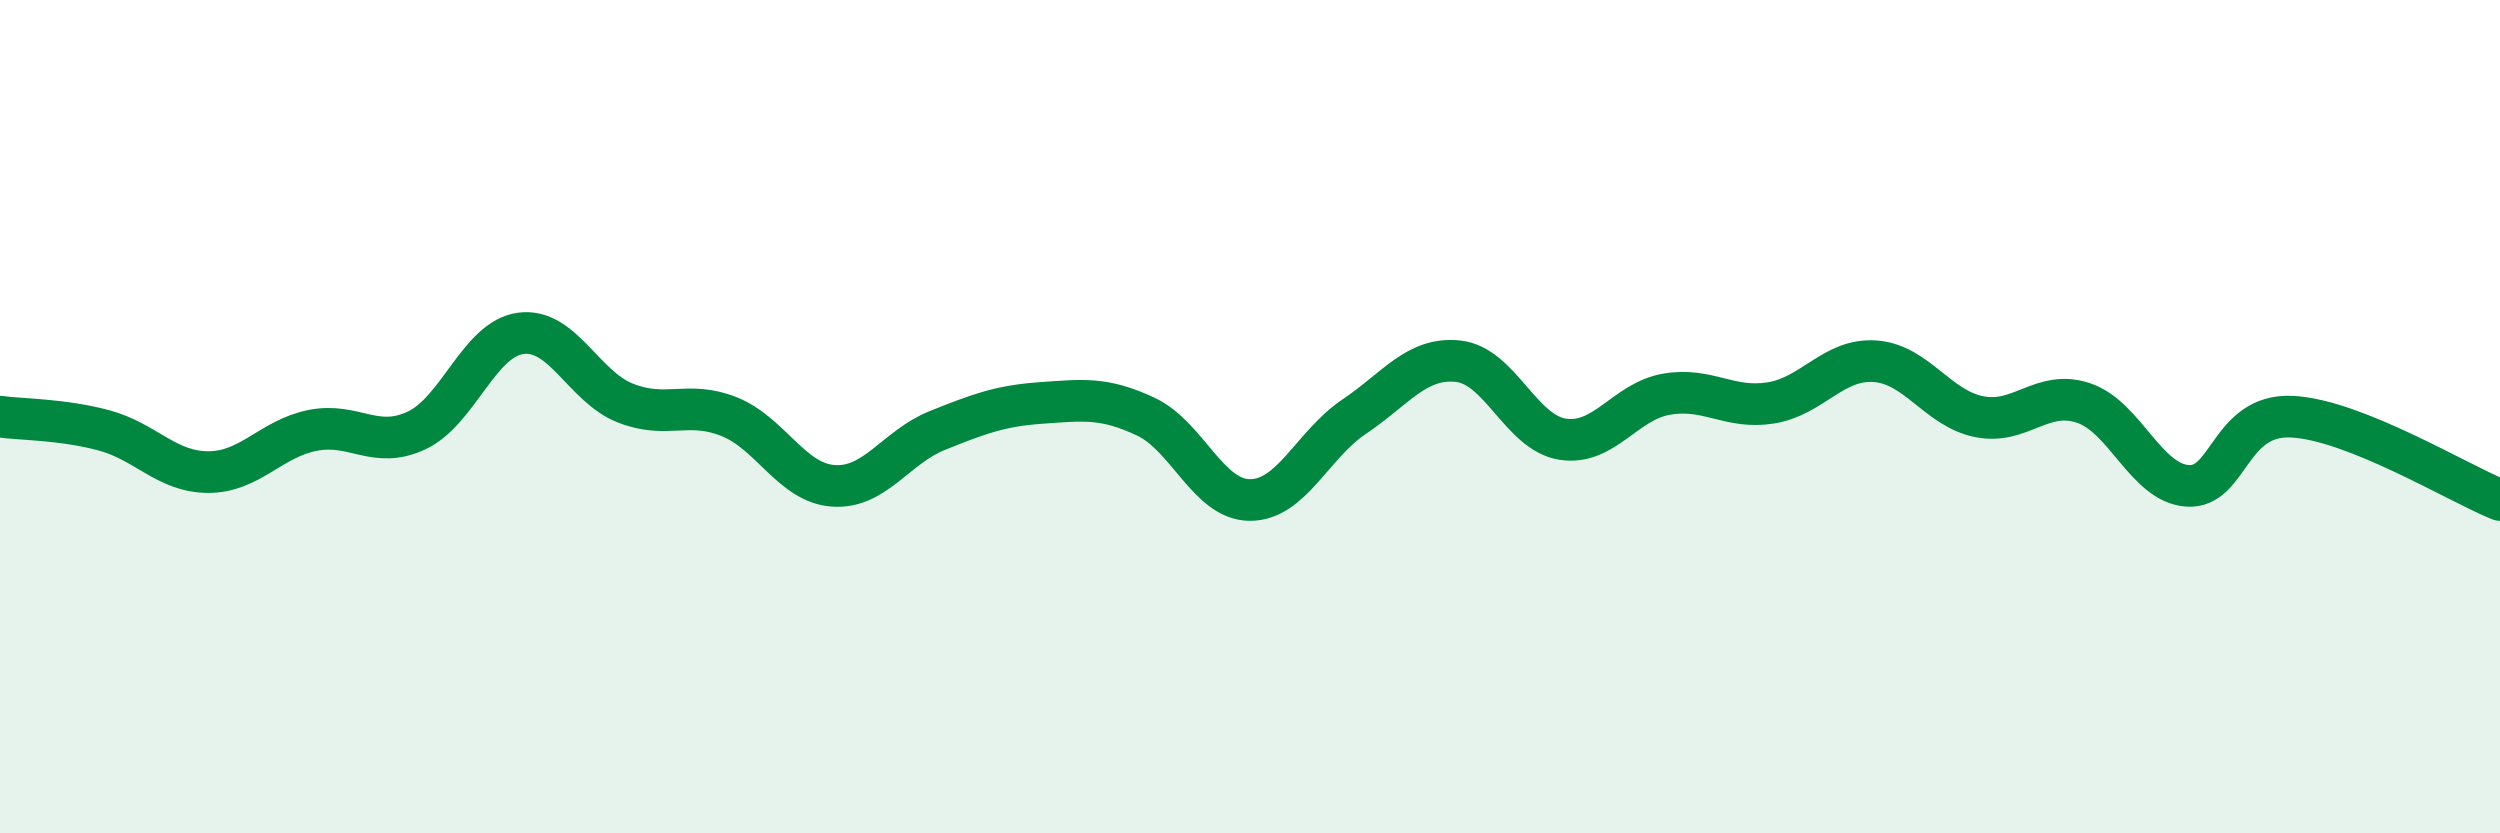 
    <svg width="60" height="20" viewBox="0 0 60 20" xmlns="http://www.w3.org/2000/svg">
      <path
        d="M 0,10 C 0.5,10.07 1.5,10.06 2.5,10.33 C 3.5,10.6 4,11.33 5,11.33 C 6,11.33 6.5,10.53 7.5,10.33 C 8.5,10.13 9,10.8 10,10.33 C 11,9.86 11.5,8.13 12.5,8 C 13.5,7.87 14,9.27 15,9.67 C 16,10.07 16.5,9.6 17.5,10 C 18.5,10.4 19,11.59 20,11.66 C 21,11.73 21.5,10.73 22.5,10.33 C 23.5,9.93 24,9.74 25,9.67 C 26,9.6 26.5,9.53 27.5,10 C 28.5,10.47 29,12 30,12 C 31,12 31.5,10.67 32.5,10 C 33.5,9.33 34,8.56 35,8.67 C 36,8.78 36.5,10.38 37.5,10.54 C 38.5,10.7 39,9.63 40,9.46 C 41,9.29 41.5,9.83 42.5,9.67 C 43.5,9.51 44,8.6 45,8.67 C 46,8.74 46.5,9.8 47.5,10 C 48.5,10.2 49,9.34 50,9.67 C 51,10 51.5,11.59 52.5,11.66 C 53.5,11.73 53.5,9.93 55,10 C 56.5,10.07 59,11.6 60,12L60 20L0 20Z"
        fill="#008740"
        opacity="0.1"
        stroke-linecap="round"
        stroke-linejoin="round"
      />
      <path
        d="M 0,10 C 0.5,10.07 1.5,10.06 2.5,10.33 C 3.5,10.6 4,11.33 5,11.33 C 6,11.33 6.5,10.53 7.5,10.33 C 8.5,10.13 9,10.8 10,10.33 C 11,9.86 11.5,8.13 12.5,8 C 13.5,7.87 14,9.27 15,9.67 C 16,10.07 16.5,9.6 17.5,10 C 18.5,10.4 19,11.59 20,11.66 C 21,11.73 21.5,10.73 22.5,10.33 C 23.5,9.93 24,9.74 25,9.67 C 26,9.6 26.5,9.53 27.5,10 C 28.5,10.47 29,12 30,12 C 31,12 31.5,10.67 32.5,10 C 33.5,9.33 34,8.56 35,8.67 C 36,8.78 36.5,10.38 37.5,10.54 C 38.5,10.7 39,9.63 40,9.46 C 41,9.29 41.5,9.83 42.5,9.67 C 43.5,9.51 44,8.6 45,8.67 C 46,8.74 46.5,9.8 47.5,10 C 48.5,10.2 49,9.34 50,9.67 C 51,10 51.5,11.59 52.5,11.66 C 53.5,11.73 53.5,9.93 55,10 C 56.5,10.07 59,11.6 60,12"
        stroke="#008740"
        stroke-width="1"
        fill="none"
        stroke-linecap="round"
        stroke-linejoin="round"
      />
    </svg>
  